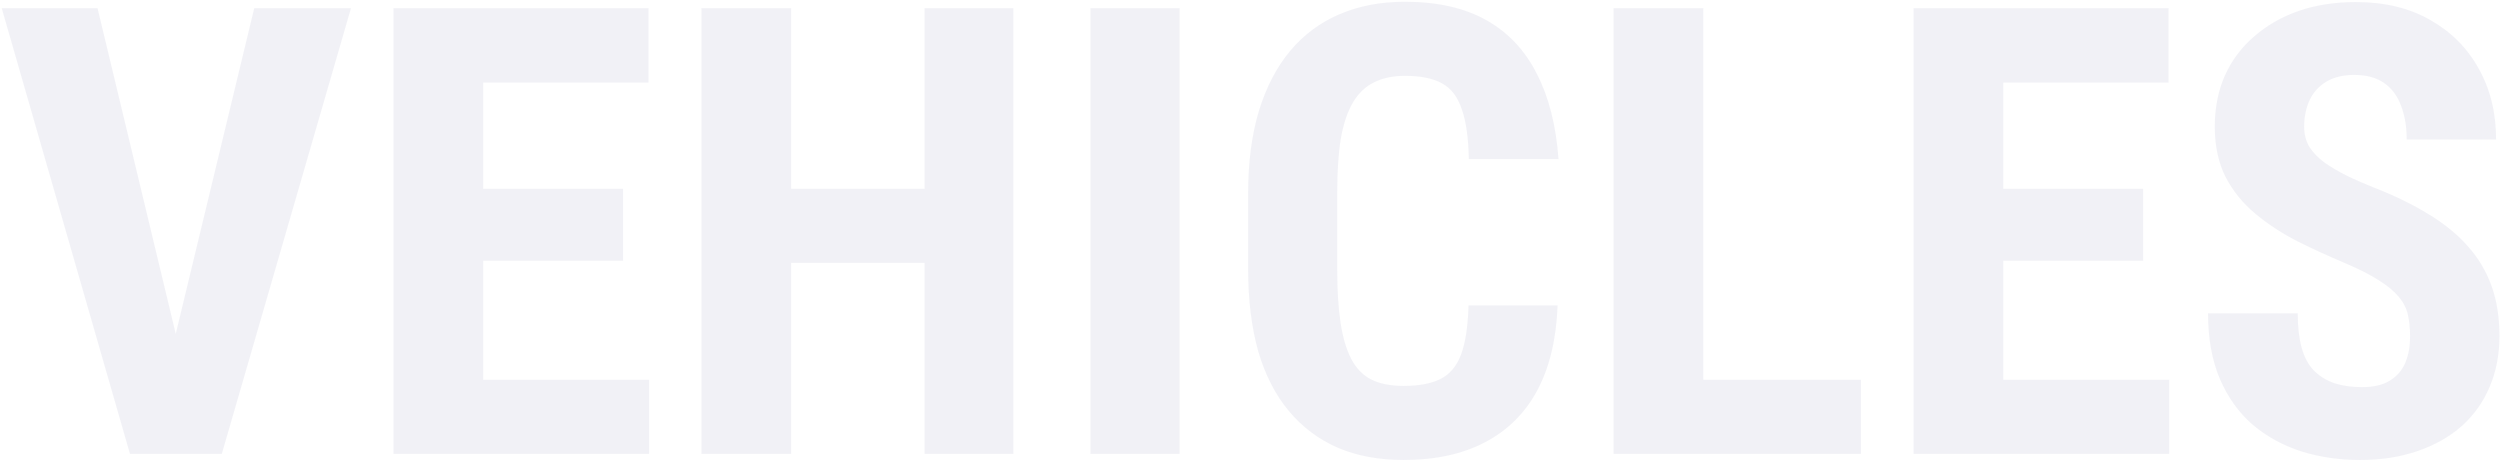 <svg width="997" height="184" viewBox="0 0 997 184" fill="none" xmlns="http://www.w3.org/2000/svg">
<path d="M67.702 143.036L101.394 3.266H139.968L88.454 181H62.453L67.702 143.036ZM38.894 3.266L72.463 143.036L77.956 181H51.833L0.686 3.266H38.894ZM258.864 151.459V181H181.594V151.459H258.864ZM192.702 3.266V181H156.936V3.266H192.702ZM248.488 75.287V103.974H181.594V75.287H248.488ZM258.62 3.266V32.929H181.594V3.266H258.62ZM378.249 75.287V104.828H305.373V75.287H378.249ZM315.505 3.266V181H279.738V3.266H315.505ZM404.128 3.266V181H368.728V3.266H404.128ZM470.412 3.266V181H434.89V3.266H470.412ZM585.646 121.796H621.169C620.681 135.142 617.995 146.413 613.112 155.609C608.229 164.724 601.271 171.641 592.238 176.361C583.286 181.081 572.463 183.441 559.768 183.441C549.921 183.441 541.172 181.814 533.522 178.559C525.873 175.222 519.362 170.339 513.991 163.91C508.62 157.481 504.551 149.547 501.784 140.106C499.099 130.585 497.756 119.639 497.756 107.27V77.118C497.756 64.748 499.18 53.803 502.028 44.281C504.958 34.76 509.108 26.785 514.479 20.355C519.932 13.845 526.483 8.962 534.133 5.707C541.864 2.37 550.572 0.702 560.256 0.702C573.195 0.702 584.019 3.144 592.727 8.026C601.434 12.909 608.148 20.03 612.868 29.389C617.67 38.666 620.559 50.019 621.535 63.446H585.769C585.606 54.983 584.67 48.35 582.961 43.549C581.333 38.666 578.729 35.248 575.148 33.295C571.568 31.26 566.604 30.243 560.256 30.243C555.536 30.243 551.467 31.098 548.049 32.807C544.631 34.434 541.823 37.079 539.626 40.741C537.429 44.403 535.801 49.205 534.743 55.145C533.767 61.086 533.278 68.329 533.278 76.874V107.27C533.278 115.652 533.726 122.813 534.621 128.754C535.516 134.613 536.94 139.415 538.894 143.158C540.847 146.902 543.492 149.628 546.828 151.337C550.246 153.046 554.559 153.9 559.768 153.9C565.79 153.9 570.632 153.005 574.294 151.215C578.037 149.424 580.804 146.21 582.595 141.571C584.385 136.933 585.402 130.341 585.646 121.796ZM742.141 151.459V181H668.288V151.459H742.141ZM679.274 3.266V181H643.508V3.266H679.274ZM865.065 151.459V181H787.795V151.459H865.065ZM798.903 3.266V181H763.137V3.266H798.903ZM854.689 75.287V103.974H787.795V75.287H854.689ZM864.821 3.266V32.929H787.795V3.266H864.821ZM961.135 134.247C961.135 131.073 960.85 128.184 960.28 125.58C959.711 122.976 958.49 120.575 956.618 118.378C954.828 116.181 952.183 113.983 948.684 111.786C945.266 109.589 940.79 107.31 935.256 104.95C928.664 102.183 922.276 99.254 916.091 96.161C909.906 92.987 904.331 89.325 899.367 85.175C894.403 81.024 890.456 76.142 887.526 70.526C884.678 64.83 883.254 58.157 883.254 50.507C883.254 43.02 884.597 36.225 887.282 30.121C890.049 24.018 893.955 18.809 899.001 14.496C904.047 10.102 909.947 6.724 916.701 4.364C923.537 2.004 931.146 0.824 939.528 0.824C950.922 0.824 960.769 3.184 969.069 7.904C977.451 12.624 983.921 19.094 988.479 27.314C993.117 35.533 995.437 44.973 995.437 55.634H959.792C959.792 50.588 959.06 46.153 957.595 42.328C956.211 38.422 953.973 35.37 950.881 33.173C947.788 30.976 943.801 29.877 938.918 29.877C934.361 29.877 930.576 30.813 927.565 32.685C924.636 34.475 922.438 36.957 920.974 40.131C919.59 43.223 918.898 46.723 918.898 50.629C918.898 53.559 919.59 56.203 920.974 58.563C922.438 60.842 924.432 62.917 926.955 64.789C929.478 66.579 932.448 68.329 935.866 70.038C939.366 71.747 943.19 73.415 947.341 75.043C955.397 78.217 962.518 81.716 968.703 85.541C974.888 89.284 980.056 93.516 984.206 98.236C988.356 102.875 991.49 108.124 993.605 113.983C995.721 119.843 996.779 126.516 996.779 134.003C996.779 141.409 995.477 148.163 992.873 154.267C990.35 160.289 986.647 165.497 981.765 169.892C976.882 174.205 970.982 177.541 964.064 179.901C957.229 182.261 949.579 183.441 941.115 183.441C932.896 183.441 925.124 182.302 917.8 180.023C910.476 177.663 904.006 174.123 898.391 169.403C892.857 164.602 888.503 158.539 885.329 151.215C882.155 143.809 880.568 135.061 880.568 124.97H916.335C916.335 130.341 916.864 134.939 917.922 138.764C918.98 142.507 920.607 145.518 922.805 147.797C925.002 149.994 927.688 151.662 930.861 152.802C934.117 153.86 937.819 154.389 941.97 154.389C946.69 154.389 950.433 153.493 953.2 151.703C956.049 149.913 958.083 147.512 959.304 144.501C960.524 141.49 961.135 138.072 961.135 134.247Z" fill="#1B1464" fill-opacity="0.06"/>
</svg>
